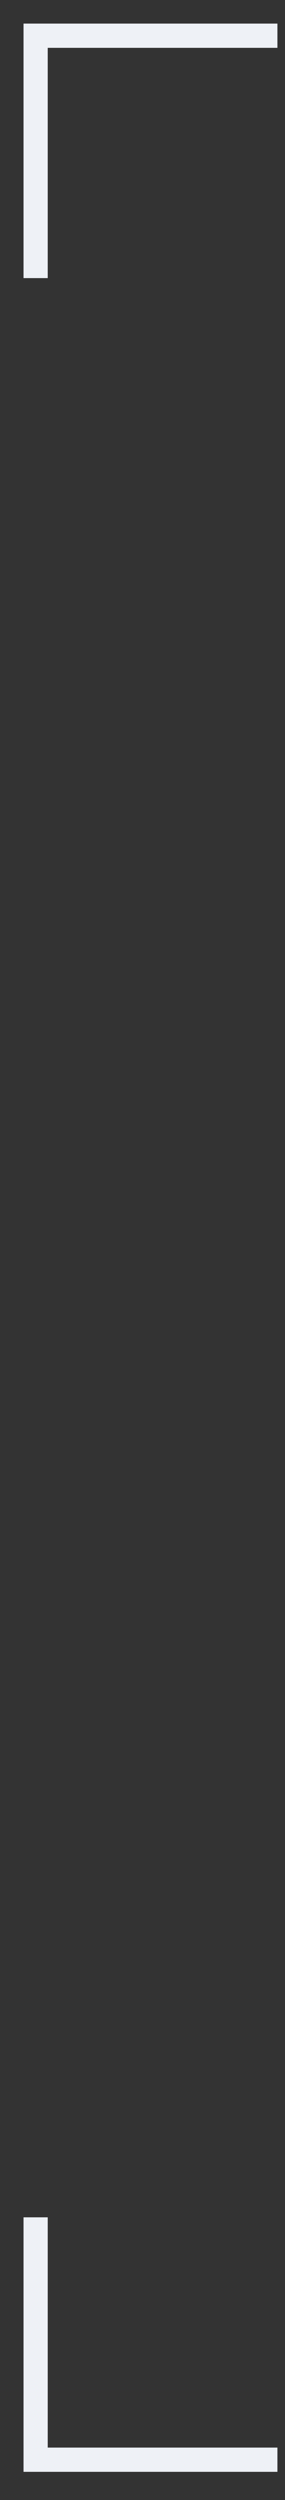 <?xml version="1.0" encoding="utf-8"?>
<svg xmlns="http://www.w3.org/2000/svg" fill="none" height="100%" overflow="visible" preserveAspectRatio="none" style="display: block;" viewBox="0 0 8 70" width="100%">
<rect x="0" y="0" width="8" height="70" fill="#333333" stroke="none"/>
<g id="left corners">
<path d="M7.787 1L1 1L1 7.787" id="up" stroke="#EEF1F6" stroke-width="0.679"/>
<path d="M1 62.085L1 68.872H7.787" id="up _2" stroke="#EEF1F6" stroke-width="0.679"/>
</g>
</svg>